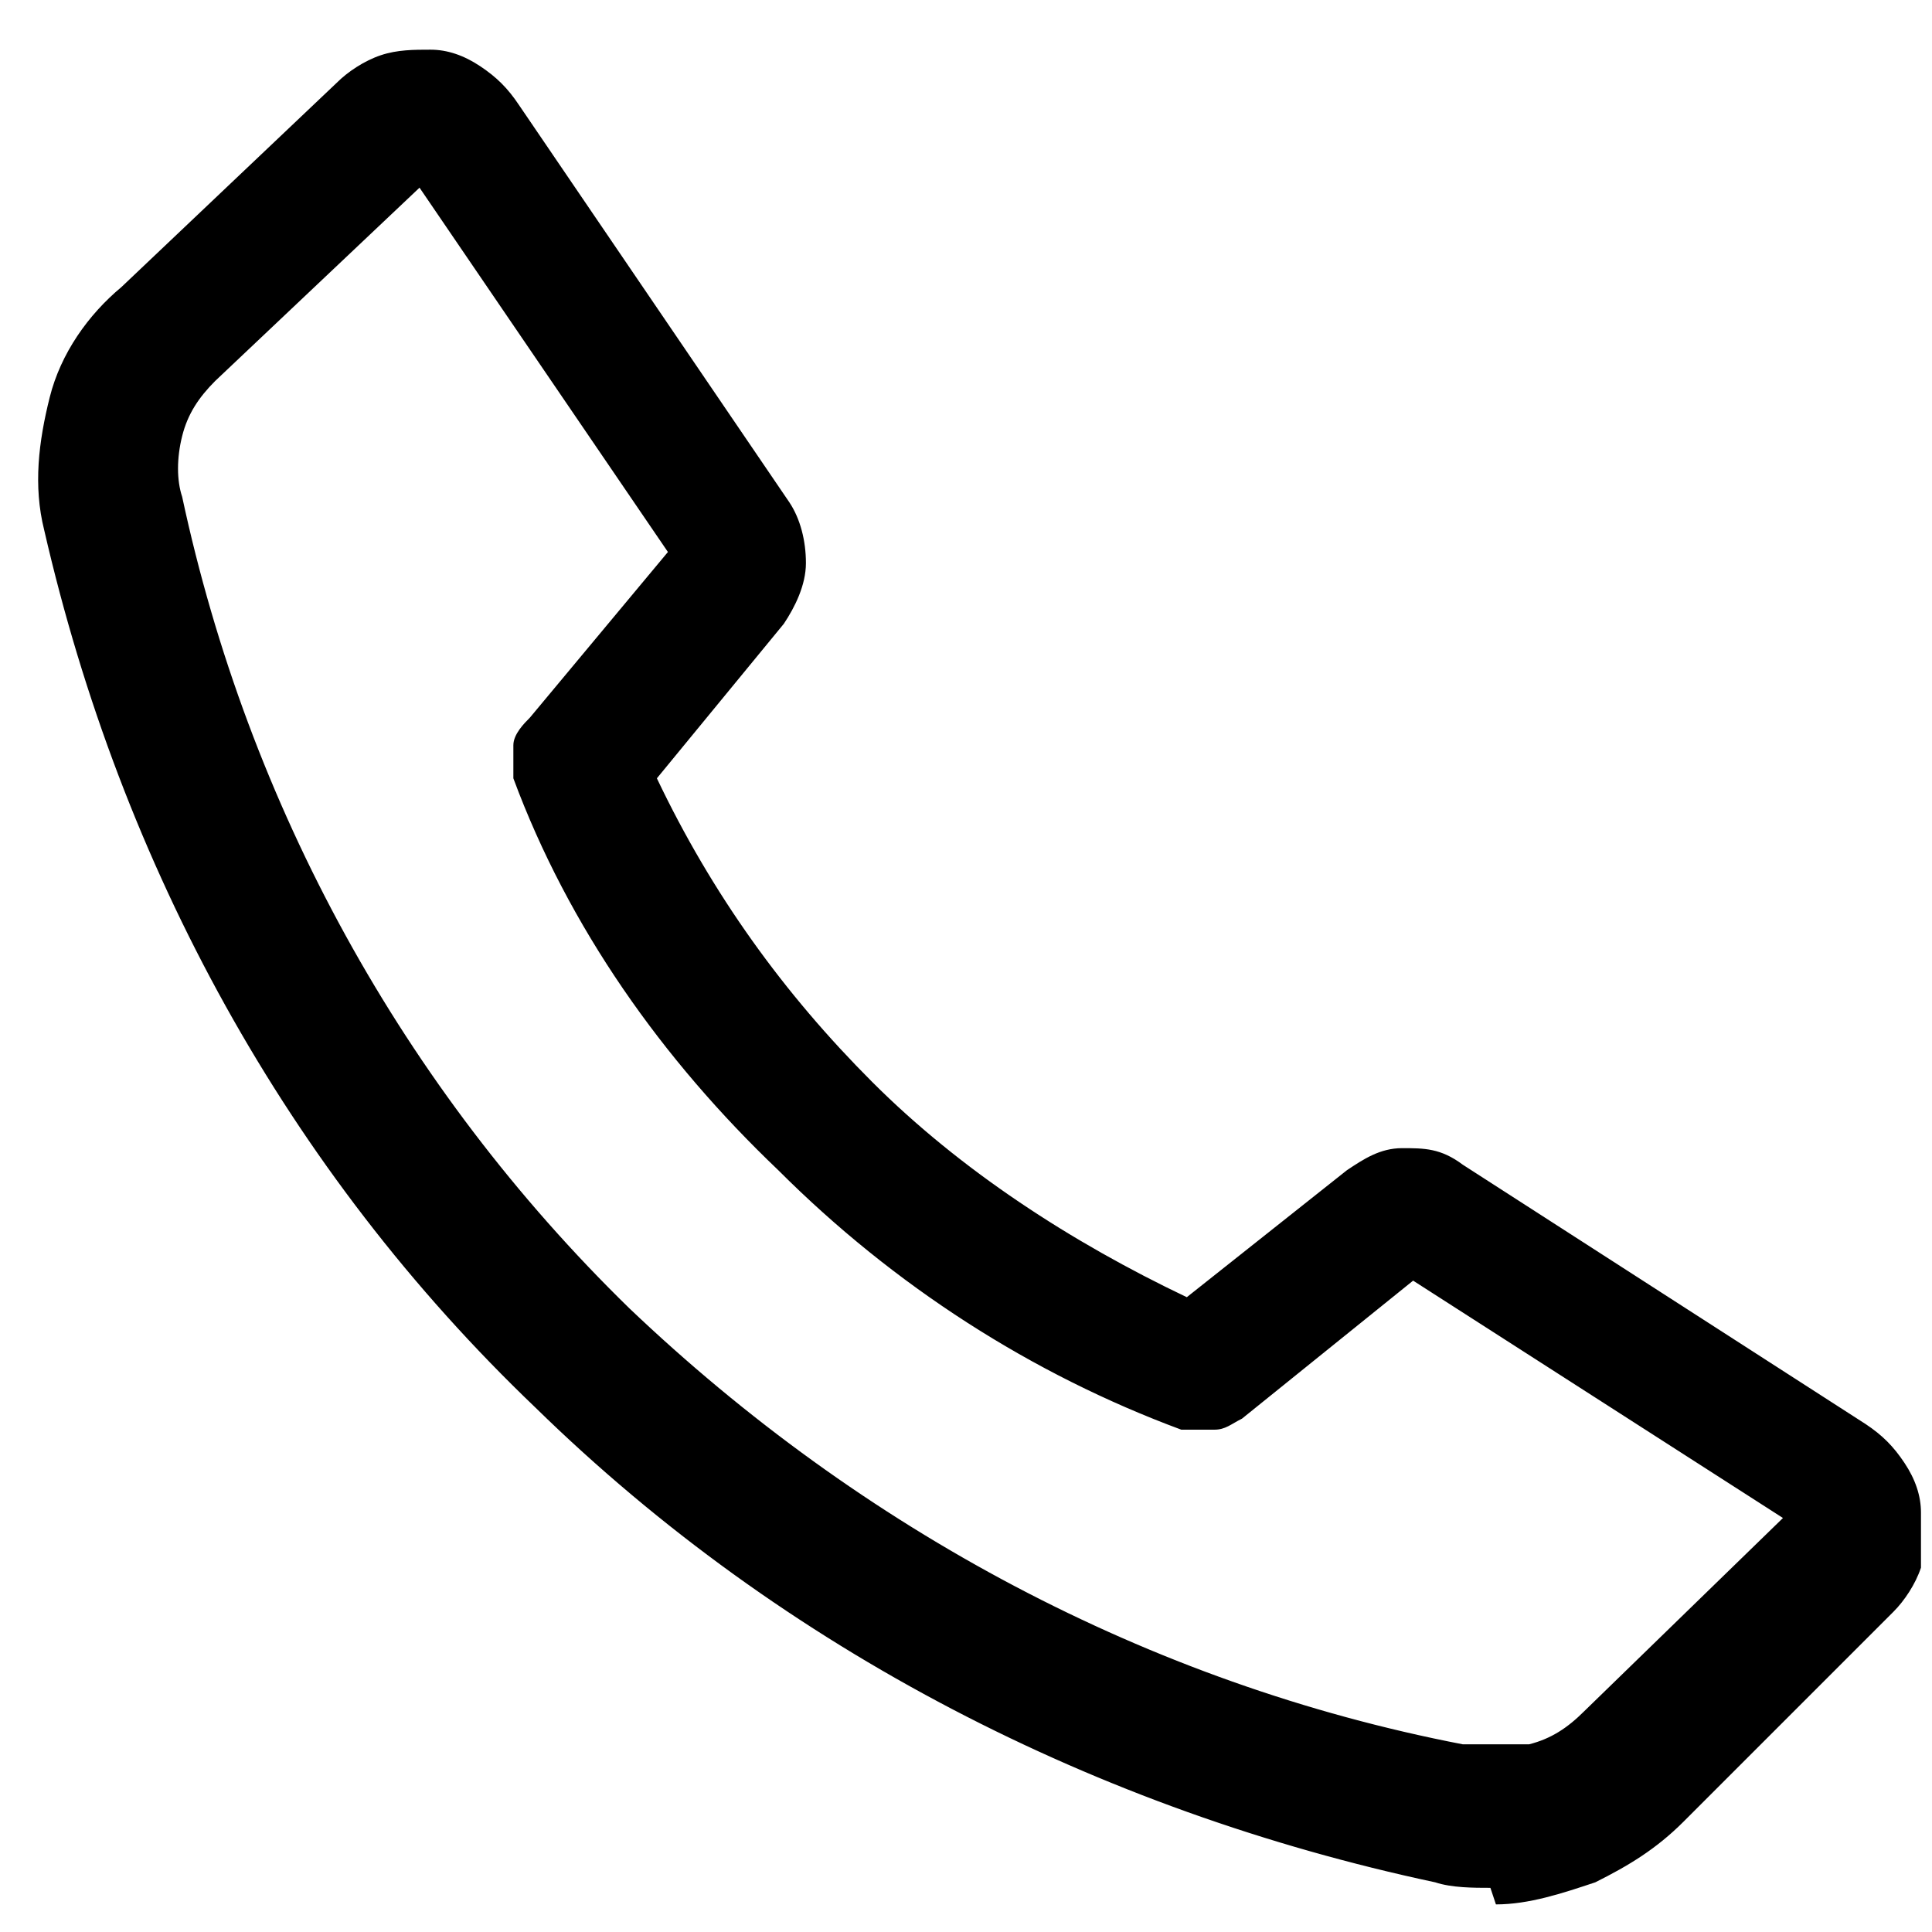<svg xmlns="http://www.w3.org/2000/svg" viewBox="0 0 35 35"><g><g id="Capa_1"><g><path d="M27,34c-.3,0-.7,0-1-.1-6.1-1.3-11.7-4.2-16.2-8.5C5.4,21,2.4,15.5,1.1,9.5c-.2-.7-.1-1.5.1-2.3.2-.7.6-1.4,1.2-1.9l3.9-3.7c.2-.2.4-.3.7-.4.3,0,.5-.1.8-.1.3,0,.6.1.8.3s.5.3.6.6l4.9,7.2c.2.3.3.6.3.9,0,.3-.1.7-.4.9l-2.4,2.9c1,2.2,2.3,4.1,4.1,5.7,1.7,1.7,3.7,3,5.9,4l3-2.4c.3-.2.6-.3.9-.3.3,0,.6,0,.9.2l7.3,4.7c.3.2.5.4.6.6.2.2.3.5.3.8,0,.3,0,.6,0,.9,0,.3-.2.5-.5.7l-3.8,3.8c-.4.4-.9.8-1.5,1-.6.2-1.2.3-1.8.3h0ZM7.6,3l-3.9,3.7c-.3.3-.5.7-.7,1.1-.1.4-.1.8,0,1.3,1.2,5.6,4.1,10.8,8.2,14.8,4.2,4,9.5,6.8,15.2,8,.4,0,.9,0,1.3,0,.4-.1.8-.4,1.1-.7l3.8-3.8-7.1-4.6-3.2,2.6c-.1,0-.3.2-.4.2-.2,0-.3,0-.5,0-2.7-1-5.1-2.6-7.2-4.6-2.1-1.9-3.7-4.3-4.7-7,0-.2,0-.3,0-.5,0-.2.1-.3.2-.4l2.6-3.1L7.6,3Z"></path><path d="M27,34.2c-.3,0-.7,0-1-.1-6.1-1.3-11.8-4.2-16.3-8.6C5.2,21.2,2.2,15.7.8,9.6c-.2-.8-.1-1.6.1-2.4.2-.8.7-1.5,1.3-2l3.9-3.7c.2-.2.5-.4.8-.5.3-.1.6-.1.9-.1.3,0,.6.1.9.3s.5.4.7.7l4.9,7.2c.2.3.3.7.3,1.1,0,.4-.2.8-.4,1.1l-2.3,2.8c1,2.1,2.3,3.9,3.9,5.5,1.6,1.6,3.6,2.9,5.7,3.9l2.9-2.3c.3-.2.6-.4,1-.4.4,0,.7,0,1.1.3l7.3,4.7c.3.2.5.4.7.7s.3.6.3.9c0,.3,0,.7,0,1-.1.3-.3.6-.5.8l-3.8,3.8c-.5.5-1,.8-1.6,1.1-.6.2-1.2.4-1.8.4ZM7.6,1.4c-.2,0-.4,0-.6,0-.2,0-.4.2-.6.4l-3.9,3.7c-.5.5-.9,1.1-1.1,1.8-.2.7-.3,1.4-.1,2.1,1.3,6,4.3,11.4,8.7,15.7,4.4,4.3,10,7.2,16,8.4.3,0,.6.1.9.1h0c.6,0,1.1-.1,1.7-.3.5-.2,1-.5,1.4-.9l3.8-3.8c.2-.2.3-.4.4-.6,0-.2.1-.5,0-.8s-.1-.5-.3-.7c-.1-.2-.3-.4-.5-.5l-7.3-4.7c-.2-.1-.5-.2-.8-.2-.3,0-.5.1-.7.3l-3.1,2.5h-.1c-2.2-1-4.3-2.4-6-4.1-1.7-1.7-3.1-3.6-4.1-5.8h0c0-.1,2.5-3.2,2.5-3.2.2-.2.3-.5.3-.8,0-.3,0-.6-.2-.8l-4.9-7.2c-.1-.2-.3-.4-.5-.5-.2-.1-.5-.2-.7-.2,0,0,0,0-.1,0ZM26.9,32.3c-.2,0-.4,0-.6,0-5.8-1.2-11.1-4-15.3-8.1-4.1-4.1-7-9.3-8.2-15-.1-.5,0-.9,0-1.4.1-.5.4-.9.7-1.2l4.1-3.9,5,7.3-2.7,3.3c0,.1-.2.2-.2.3,0,.1,0,.2,0,.4,1,2.6,2.6,5,4.7,6.9,2,2,4.4,3.6,7.1,4.6,0,0,.2,0,.3,0,.1,0,.2,0,.3-.1l3.4-2.7,7.5,4.8-4,4c-.3.3-.8.6-1.2.7-.3,0-.5.1-.8.1ZM7.6,3.4l-3.7,3.5c-.3.3-.5.6-.6,1-.1.4-.1.8,0,1.1,1.2,5.6,4,10.7,8.1,14.7,4.2,4,9.4,6.8,15.1,7.9.4,0,.8,0,1.2,0,.4-.1.7-.3,1-.6l3.6-3.5-6.7-4.3-3.1,2.5c-.2.1-.3.2-.5.2-.2,0-.4,0-.6,0-2.7-1-5.2-2.6-7.3-4.7-2.1-2-3.8-4.4-4.8-7.1,0-.2,0-.4,0-.6,0-.2.2-.4.3-.5l2.5-3L7.6,3.4Z"></path></g></g></g></svg>